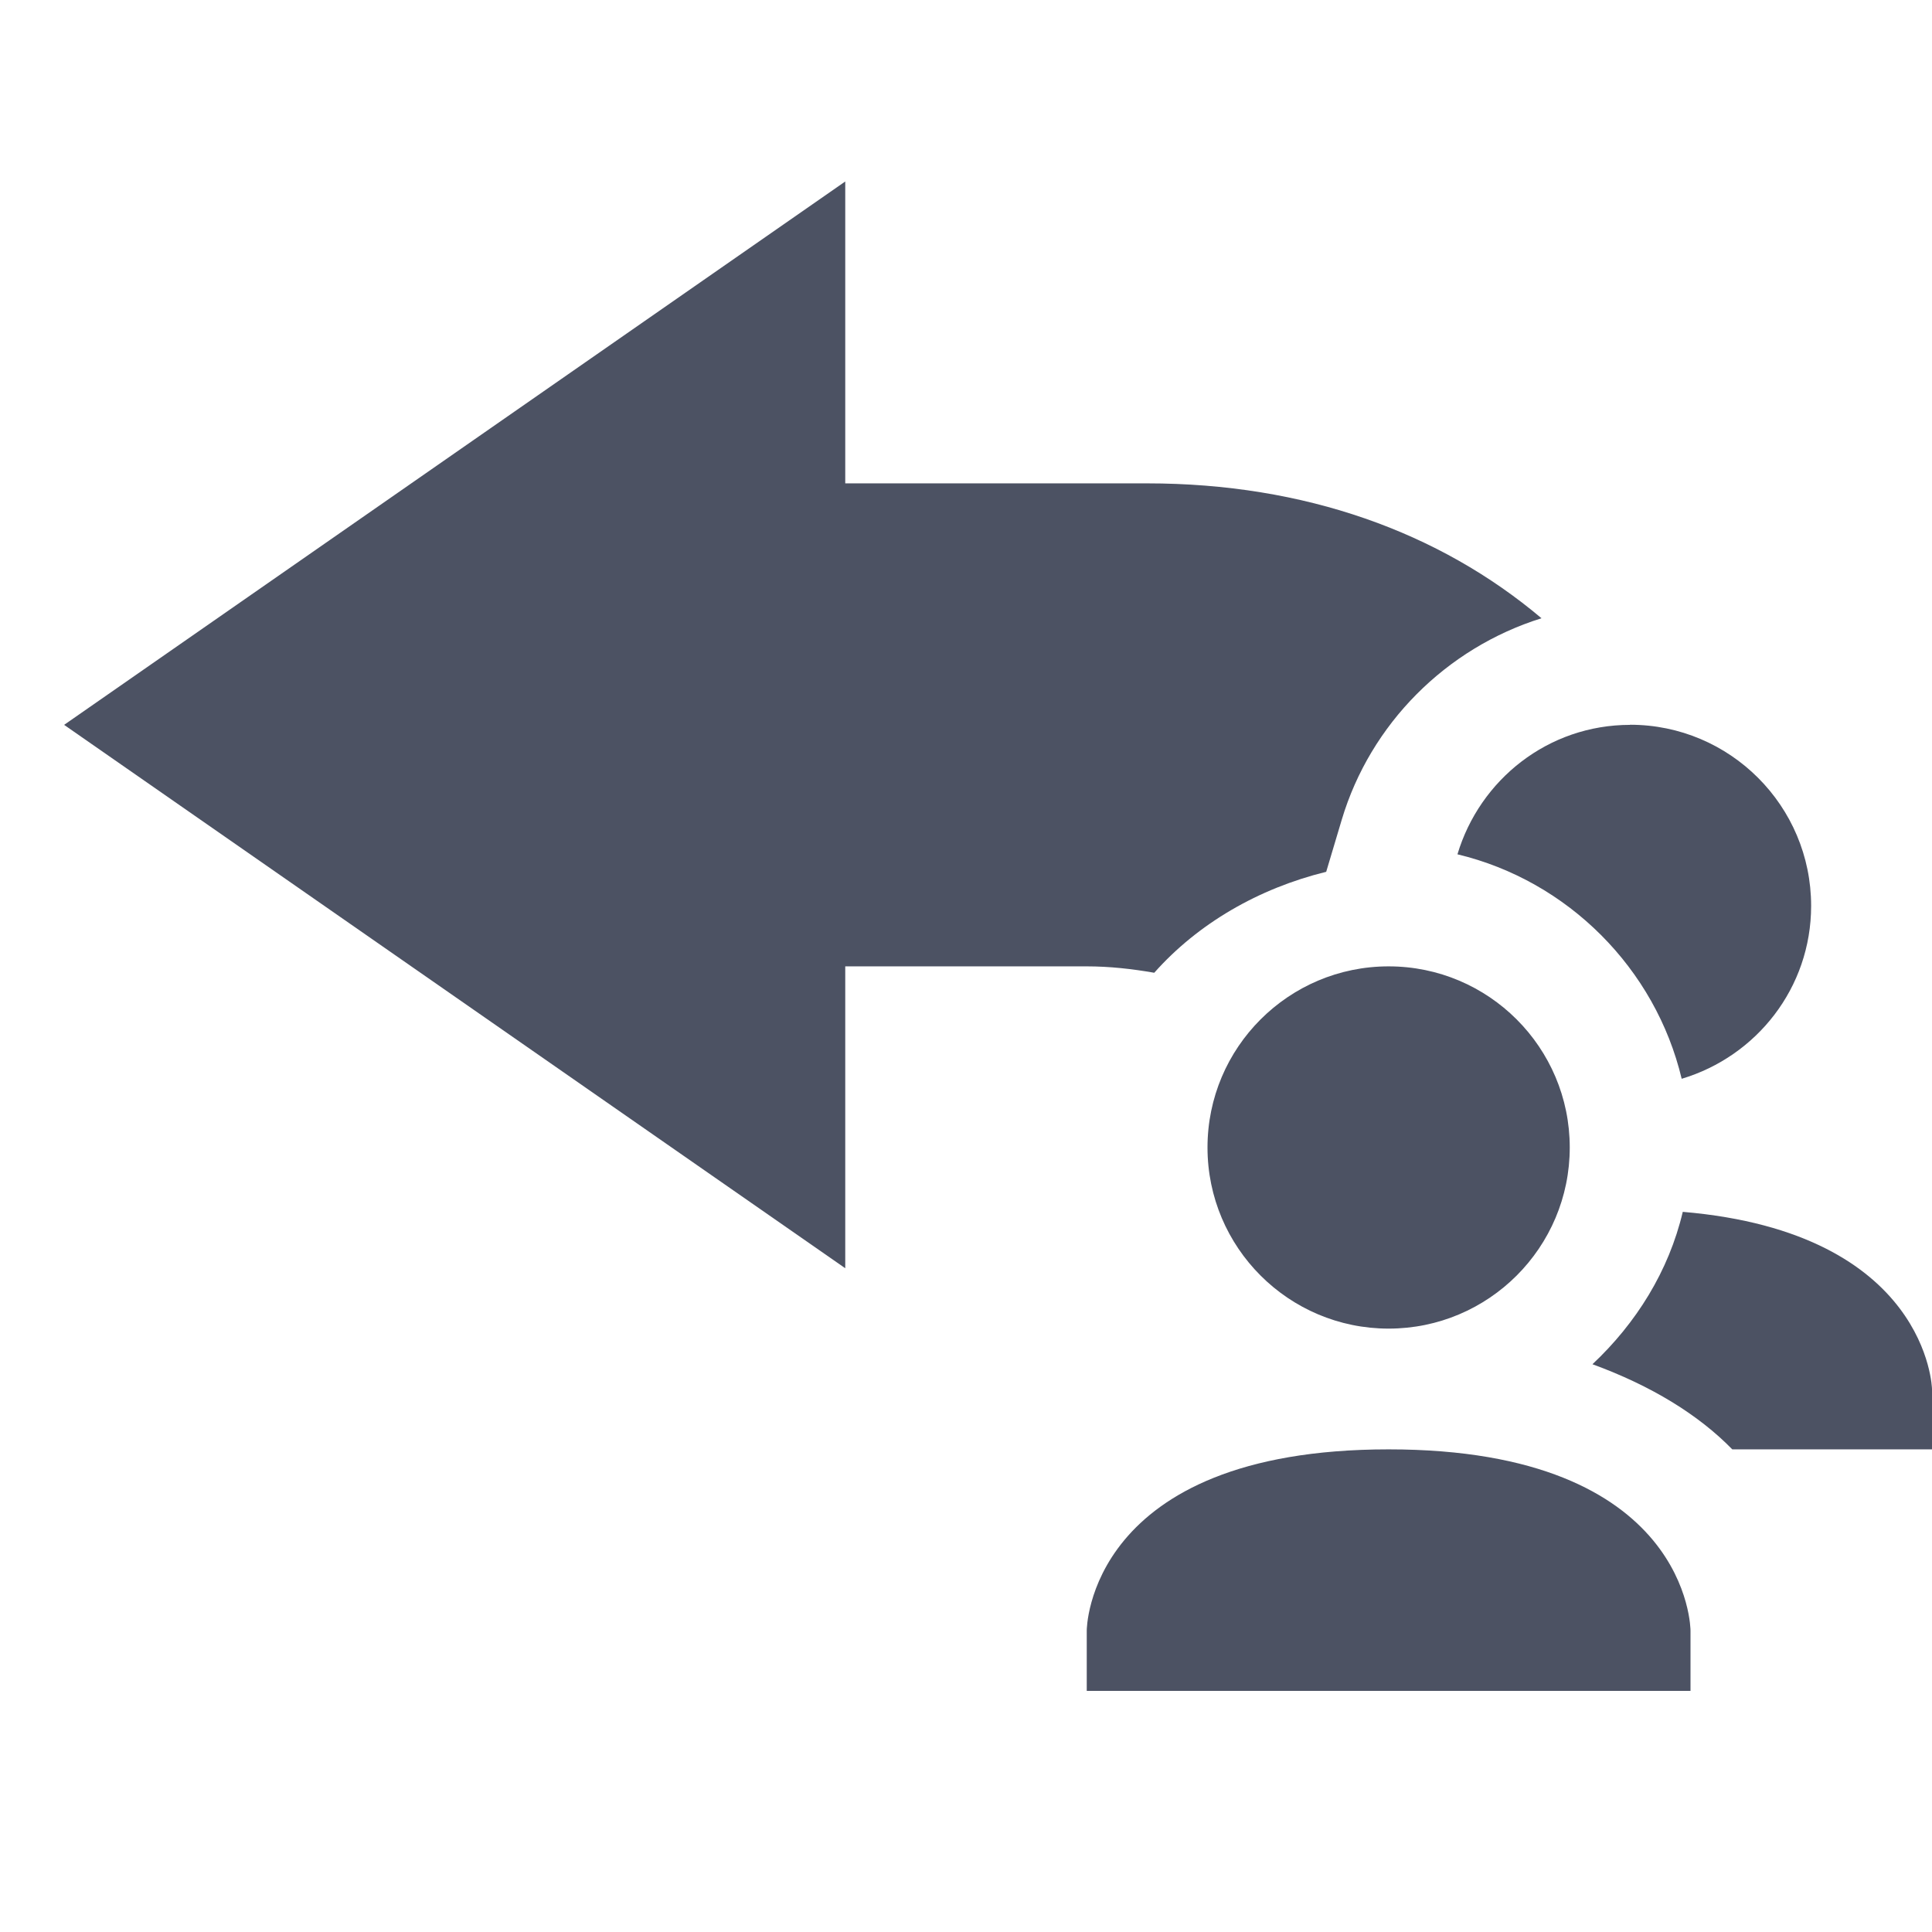 <svg xmlns="http://www.w3.org/2000/svg" width="16" height="16">
    <g font-weight="400" font-family="Sans" fill="#4c5263">
        <path d="m 452,-93.5 -6.469,4.5 6.469,4.5 V -87 h 2 c 0.19,0 0.376,0.021 0.559,0.053 0.361,-0.407 0.864,-0.699 1.424,-0.836 l 0.129,-0.432 c 0.237,-0.793 0.864,-1.421 1.654,-1.668 C 456.921,-90.596 455.806,-91 454.5,-91 h -2.5 z m 4.5,7.5 c -0.055,0 -0.104,0.013 -0.152,0.027 0.224,0.243 0.401,0.516 0.521,0.812 0.08,-0.088 0.131,-0.204 0.131,-0.34 0,-0.288 -0.212,-0.5 -0.5,-0.5 z" style="line-height:normal;-inkscape-font-specification:Sans;text-indent:0;text-align:start;text-decoration-line:none;text-transform:none;marker:none" color="#bebebe" overflow="visible" transform="translate(-445 95.003)"/>
        <path d="m 458.5,-89 c -0.679,0 -1.245,0.454 -1.43,1.072 0.914,0.219 1.639,0.945 1.857,1.859 0.619,-0.185 1.072,-0.753 1.072,-1.432 0,-0.828 -0.672,-1.5 -1.5,-1.5 z m -2,2 c -0.828,0 -1.5,0.672 -1.5,1.5 0,0.828 0.672,1.5 1.5,1.5 0.828,0 1.5,-0.672 1.5,-1.5 0,-0.828 -0.672,-1.5 -1.5,-1.5 z m 2.436,2.033 c -0.116,0.491 -0.386,0.922 -0.748,1.262 0.487,0.178 0.878,0.418 1.158,0.705 h 1.654 v -0.5 c 0,0 -0.028,-1.294 -2.064,-1.467 z M 456.5,-83 c -2.5,0 -2.5,1.5 -2.5,1.5 v 0.5 h 5 v -0.5 c 0,0 0,-1.5 -2.5,-1.5 z" style="line-height:normal;-inkscape-font-specification:Sans;text-indent:0;text-align:start;text-decoration-line:none;text-transform:none;marker:none" color="#000" overflow="visible" transform="translate(-445 95.003)"/>
    </g>
</svg>
